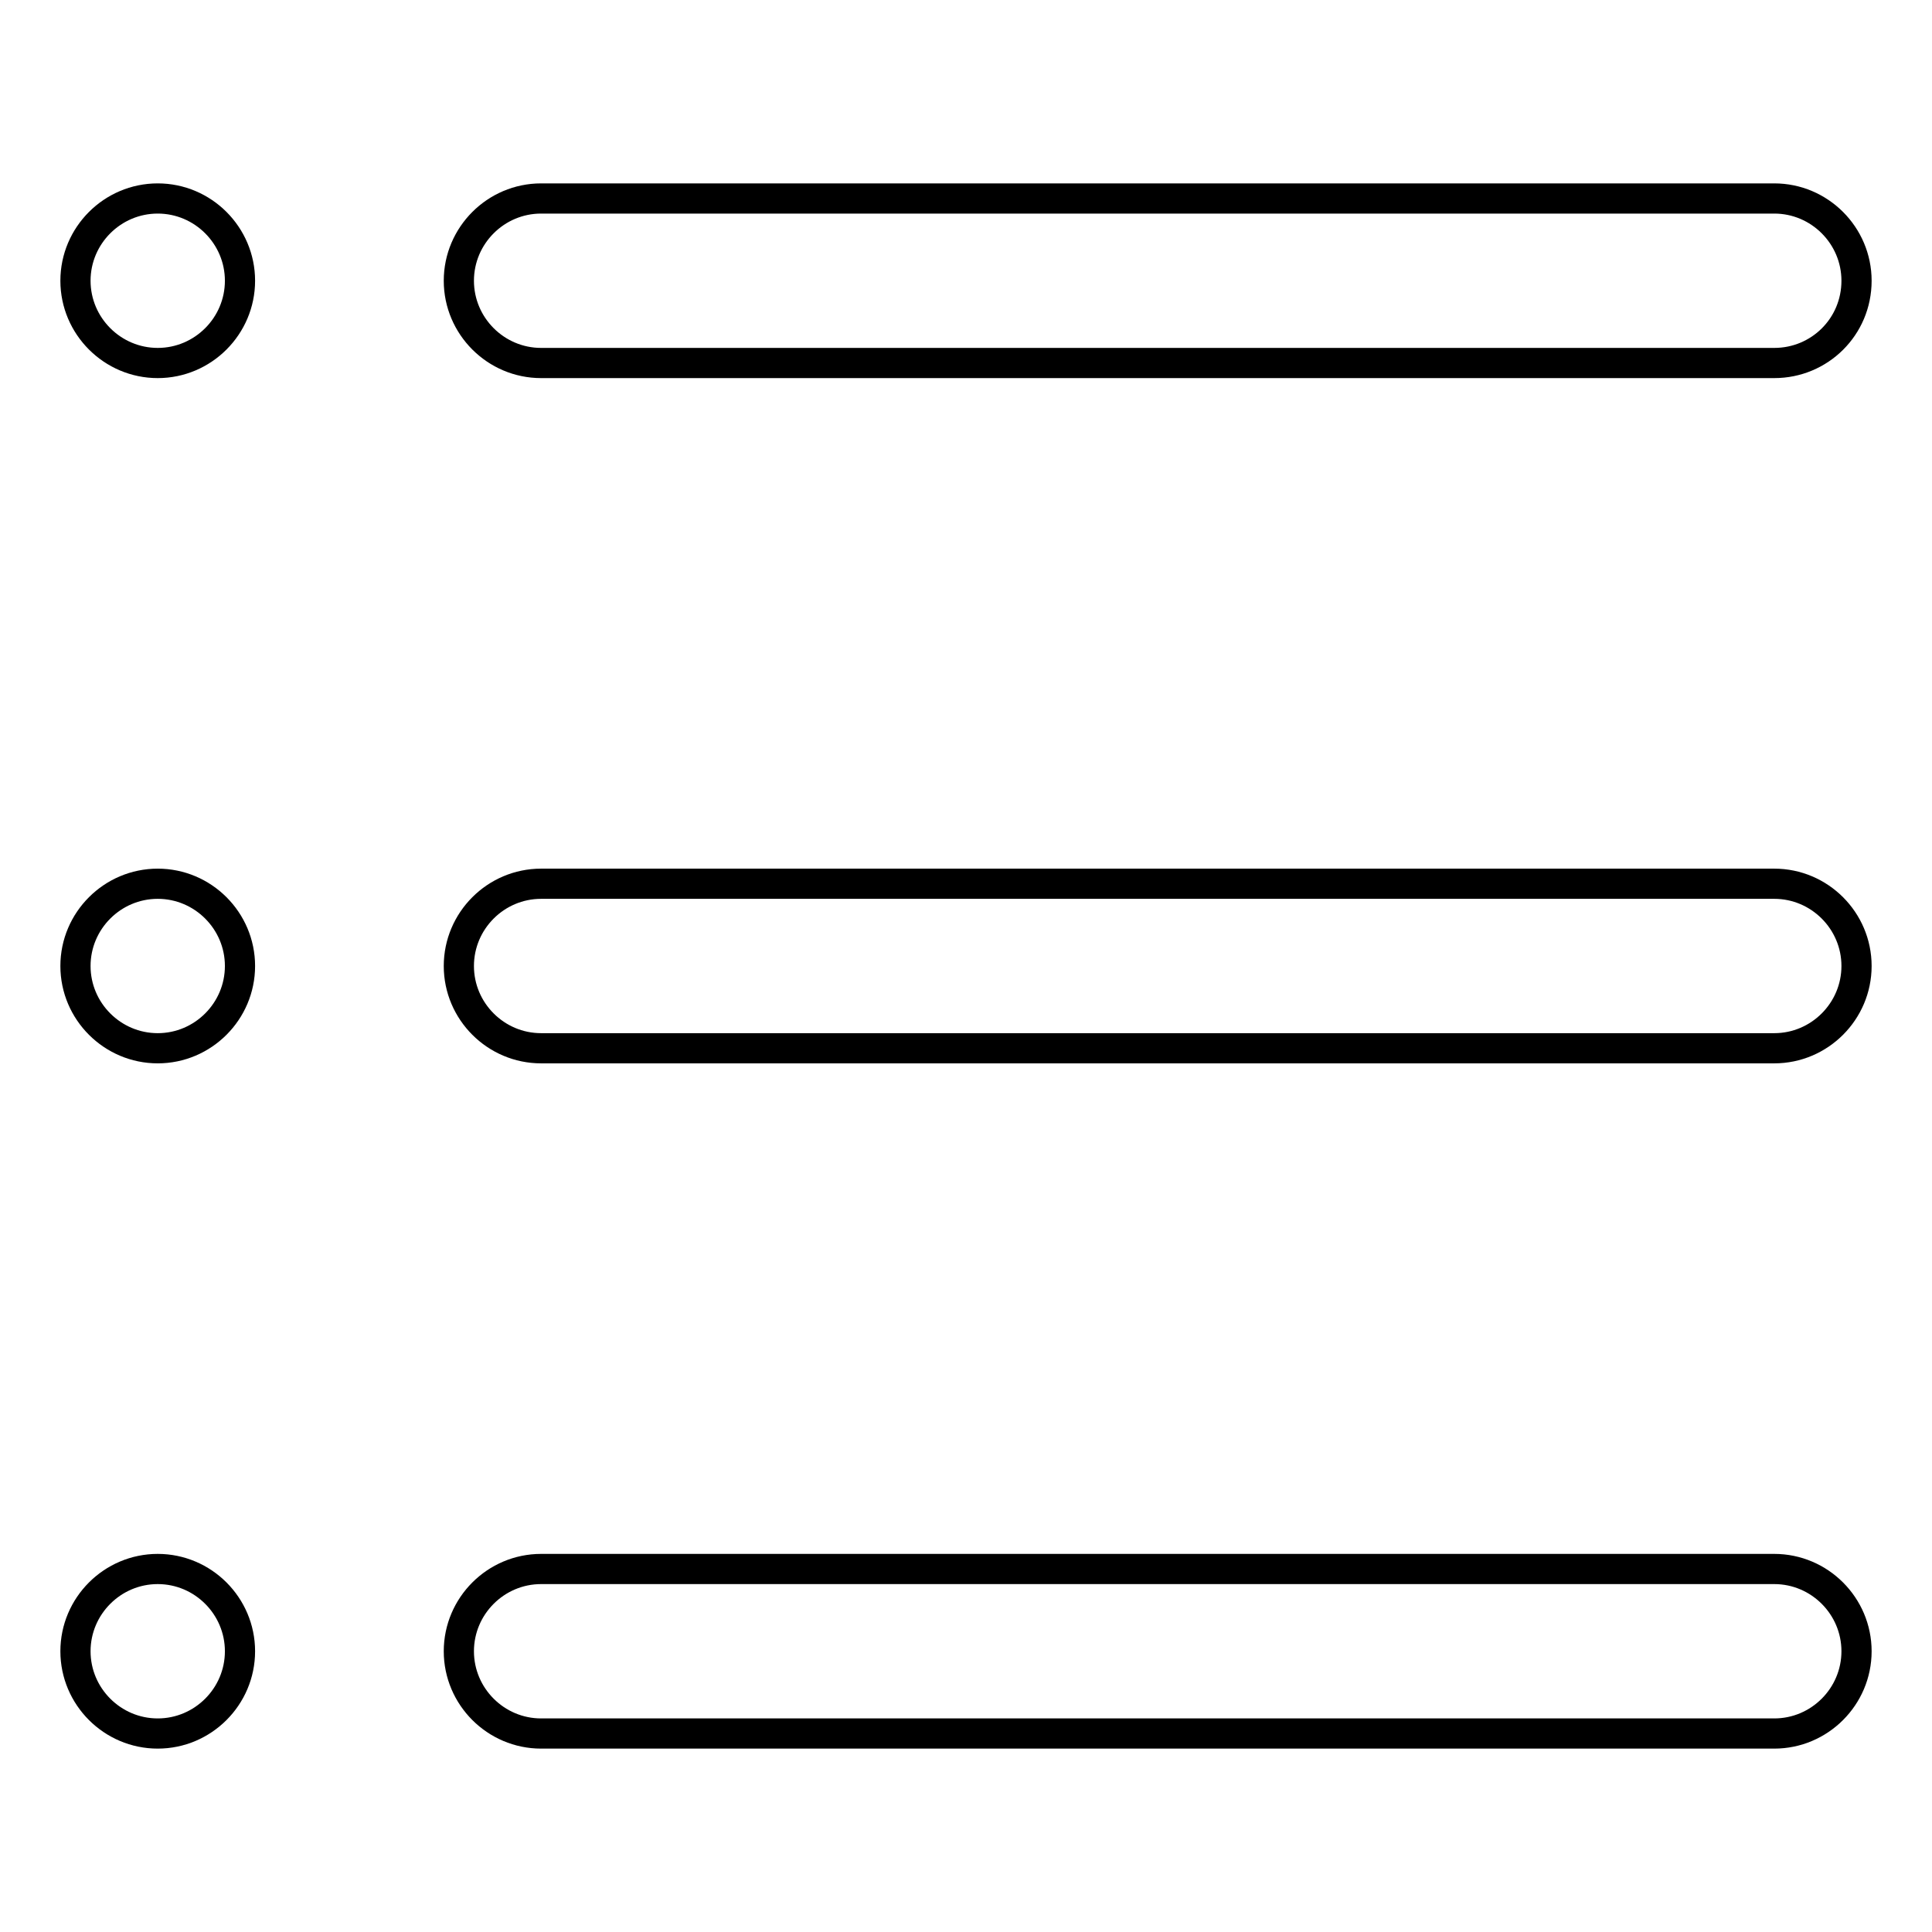 <?xml version="1.0" encoding="utf-8"?>
<!-- Svg Vector Icons : http://www.onlinewebfonts.com/icon -->
<!DOCTYPE svg PUBLIC "-//W3C//DTD SVG 1.1//EN" "http://www.w3.org/Graphics/SVG/1.1/DTD/svg11.dtd">
<svg version="1.1" xmlns="http://www.w3.org/2000/svg" xmlns:xlink="http://www.w3.org/1999/xlink" x="0px" y="0px" viewBox="0 0 256 256" enable-background="new 0 0 256 256" xml:space="preserve">
<g> <path stroke-width="4" fill-opacity="0" stroke="#000000"  d="M235.1,48.1H71.7c-6,0-10.9-4.9-10.9-10.9c0-6,4.9-10.9,10.9-10.9h163.4c6,0,10.9,4.9,10.9,10.9 C246,43.3,241.1,48.1,235.1,48.1z M235.1,138.9H71.7c-6,0-10.9-4.9-10.9-10.9c0-6,4.9-10.9,10.9-10.9h163.4c6,0,10.9,4.9,10.9,10.9 C246,134,241.1,138.9,235.1,138.9z M235.1,229.7H71.7c-6,0-10.9-4.9-10.9-10.9c0-6,4.9-10.9,10.9-10.9h163.4 c6,0,10.9,4.9,10.9,10.9C246,224.8,241.1,229.7,235.1,229.7z M31.8,37.2c0,6-4.9,10.9-10.9,10.9S10,43.2,10,37.2 c0-6,4.9-10.9,10.9-10.9C26.9,26.3,31.8,31.2,31.8,37.2z M31.8,128c0,6-4.9,10.9-10.9,10.9S10,134,10,128c0-6,4.9-10.9,10.9-10.9 C26.9,117.1,31.8,122,31.8,128z M31.8,218.8c0,6-4.9,10.9-10.9,10.9S10,224.8,10,218.8c0-6,4.9-10.9,10.9-10.9 S31.8,212.8,31.8,218.8L31.8,218.8L31.8,218.8z"/></g>
</svg>
